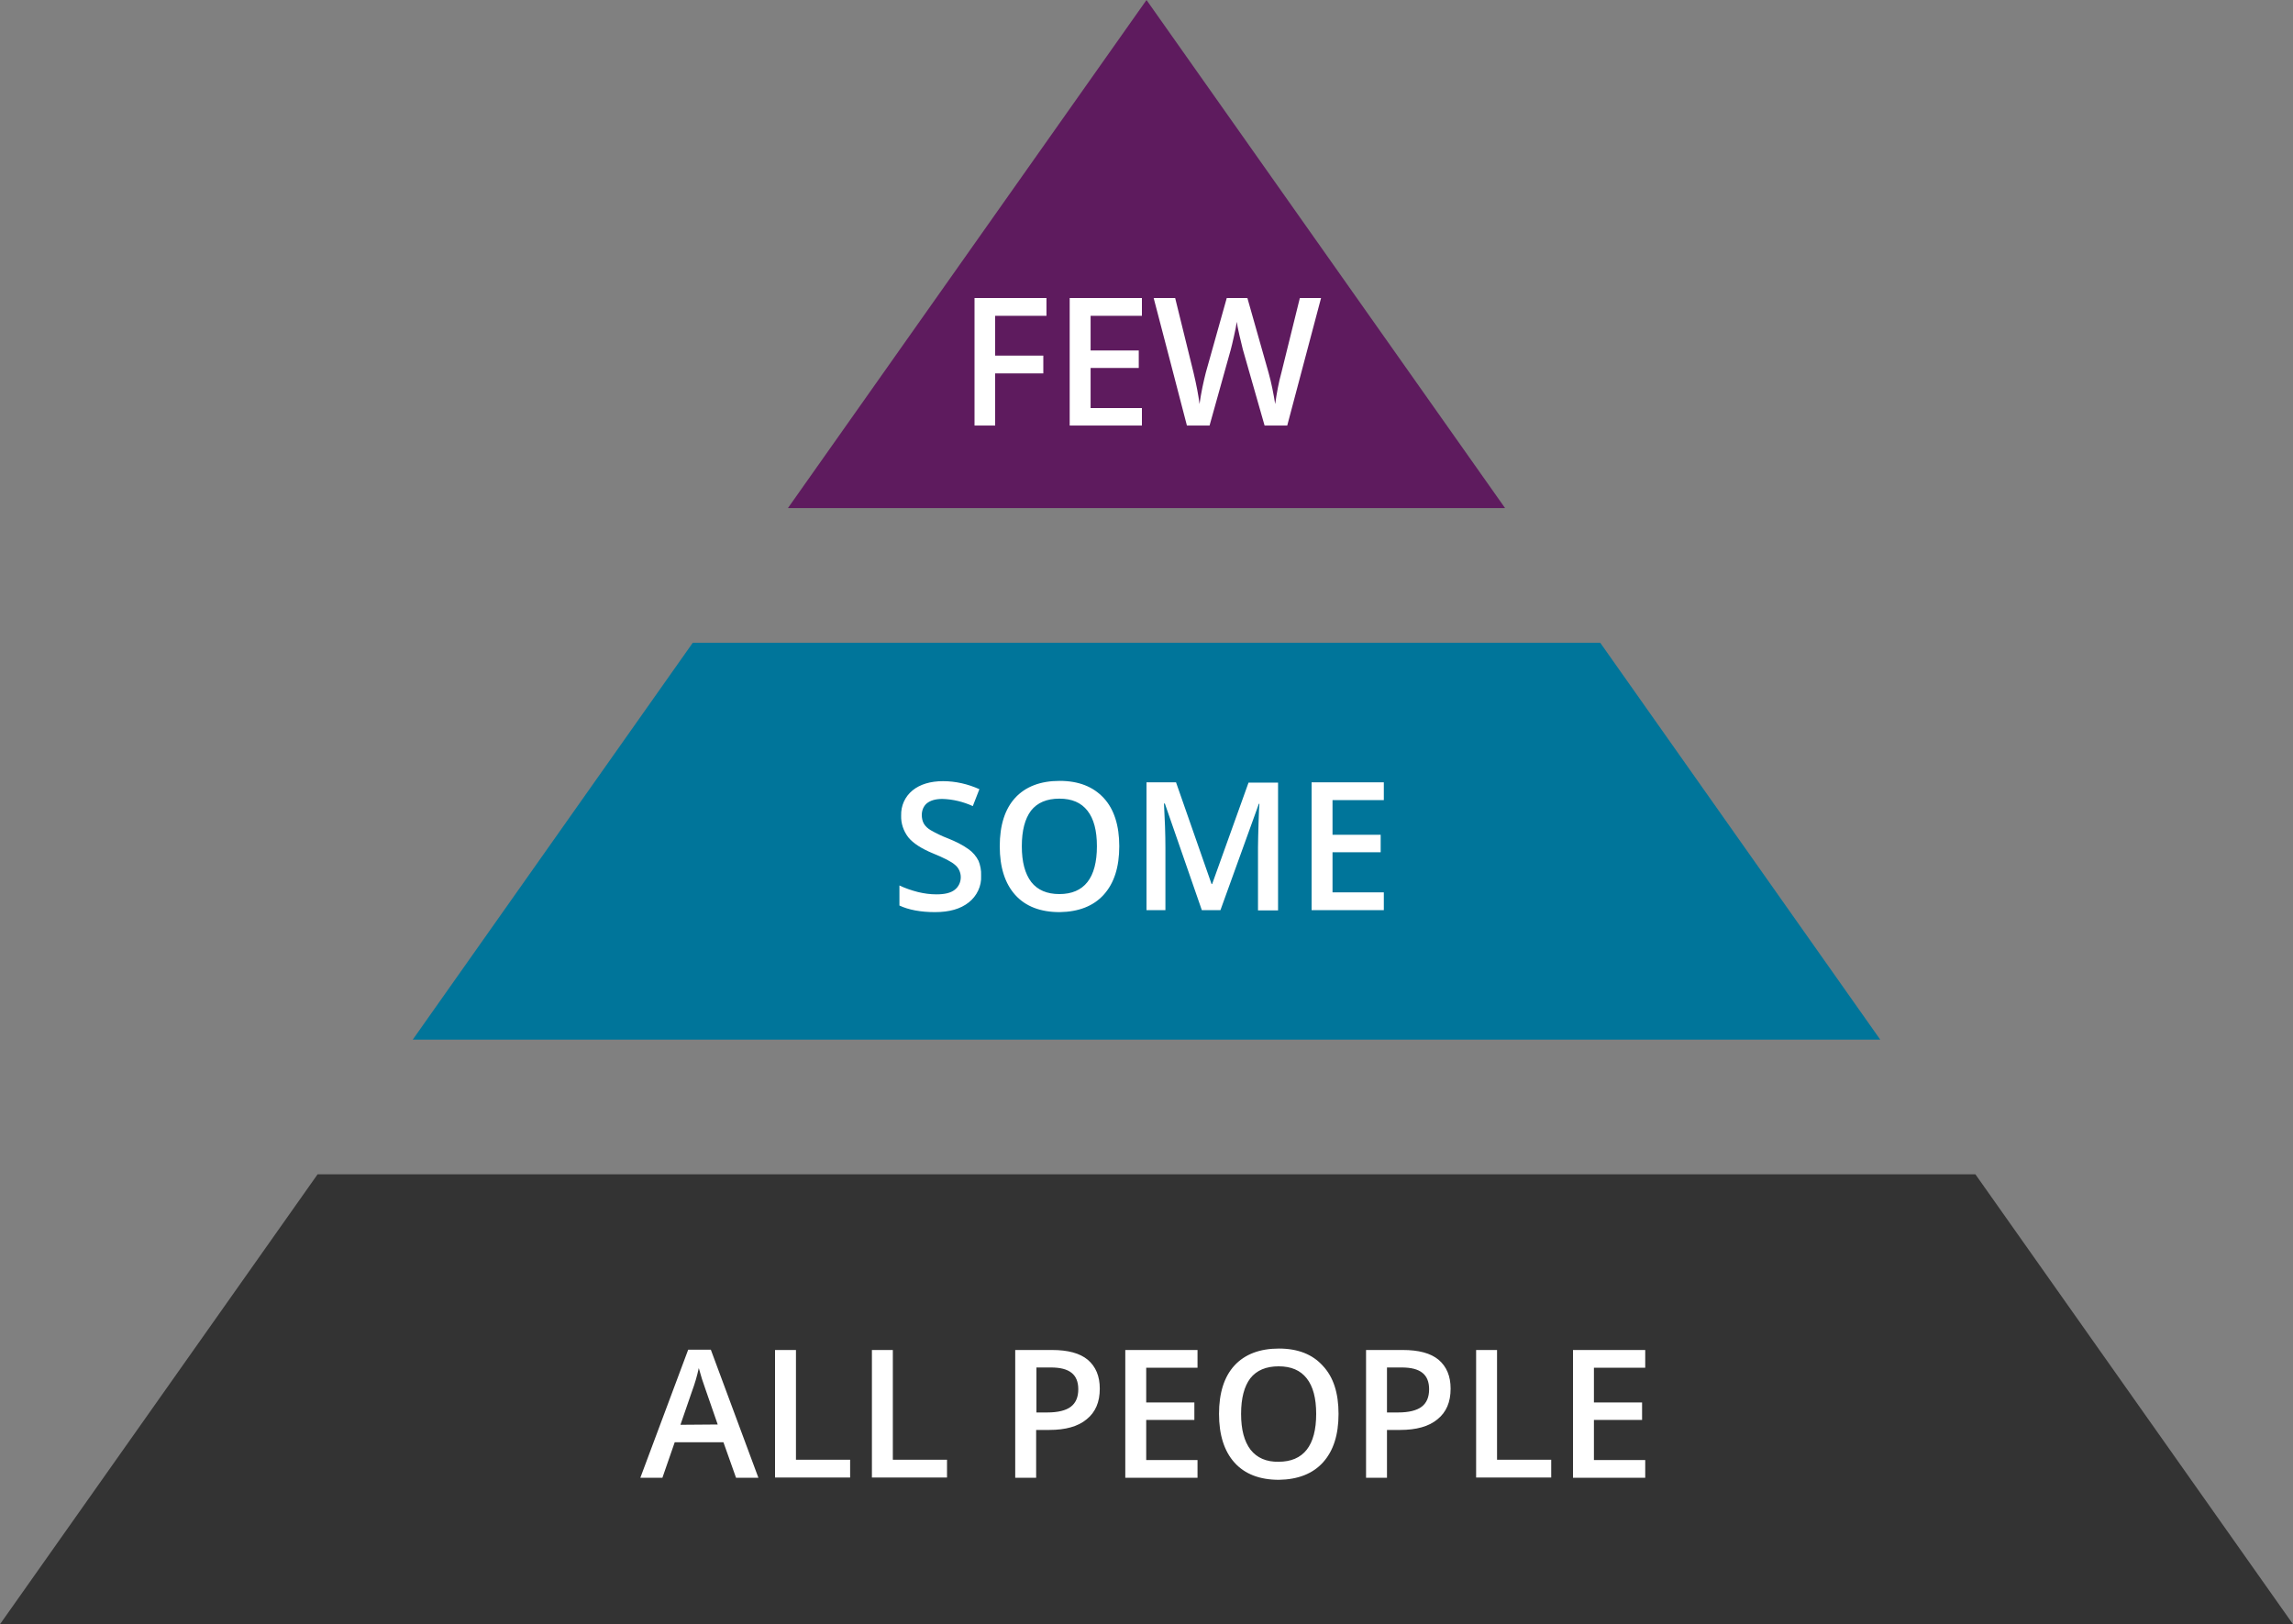<svg xmlns="http://www.w3.org/2000/svg" width="800" height="566.8" style="enable-background:new 0 0 800 566.8" xml:space="preserve"><rect width="100%" height="100%" fill="#808080" stroke="none"/><path style="fill:#333" d="M689.2 409.8H110.8L0 566.8h800z"/><path style="fill:#00759a" d="m656 362.8-97.7-138.5H241.7L144 362.8z"/><path style="fill:#5e1b5e" d="M525.1 177.3 400 0 274.9 177.3z"/><path d="M347.2 148.5H340V104h25.1v6.2h-17.9v13.9H364v6.2h-16.8v18.2zm51.2 0h-25.2V104h25.2v6.2h-17.9v12.1h16.8v6.1h-16.8v14h17.9v6.1zm50.7 0h-7.9l-7.6-26.6c-.3-1.2-.7-2.8-1.2-5s-.8-3.7-.9-4.6c-.2 1.3-.5 3-1 5.1-.5 2.1-.8 3.6-1.1 4.6l-7.4 26.5h-7.9l-5.8-22.3-5.8-22.2h7.5l6.4 26c1 4.2 1.7 7.8 2.1 11 .2-1.7.6-3.7 1-5.8.4-2.1.9-3.9 1.2-5.2l7.3-26h7.2l7.4 26.1c1 3.6 1.7 7.2 2.3 10.9.5-3.7 1.2-7.5 2.2-11.1l6.4-25.9h7.4l-11.8 44.5zM342.3 305.6c.2 3.6-1.5 7.1-4.3 9.3-2.9 2.3-6.8 3.4-11.8 3.4-5 0-9.2-.8-12.4-2.3v-7c2.1 1 4.2 1.7 6.5 2.3 2.1.5 4.2.8 6.4.8 2.9 0 5-.5 6.4-1.6 1.4-1.1 2.1-2.7 2.1-4.4 0-1.6-.7-3.2-1.9-4.2-1.3-1.2-3.9-2.5-7.8-4.1-3.9-1.6-6.9-3.5-8.6-5.6-1.7-2.2-2.6-4.9-2.5-7.6-.1-3.4 1.3-6.6 4-8.8 2.6-2.1 6.2-3.2 10.6-3.2 4.4 0 8.7 1 12.7 2.8l-2.3 5.9c-3.3-1.5-6.9-2.4-10.6-2.5-2.4 0-4.1.5-5.4 1.5-1.2 1-1.8 2.5-1.8 4.1 0 1 .2 2.1.7 3 .6 1 1.4 1.7 2.4 2.3 1.9 1.1 4 2.1 6.1 2.9 2.5 1 5 2.2 7.2 3.8 1.4 1 2.6 2.4 3.4 4 .6 1.5 1 3.3.9 5.2zm48.2-10.3c0 7.3-1.8 12.9-5.4 16.9-3.6 4-8.8 6-15.4 6.1-6.7 0-11.9-2-15.5-6-3.6-4-5.4-9.7-5.4-17 0-7.3 1.8-13 5.4-16.9 3.6-3.9 8.8-5.9 15.5-5.9 6.6 0 11.7 2 15.4 6 3.6 3.9 5.4 9.6 5.4 16.8zm-34 0c0 5.5 1.1 9.6 3.3 12.5 2.2 2.8 5.5 4.2 9.8 4.2 4.3 0 7.6-1.4 9.8-4.2s3.3-7 3.3-12.5-1.1-9.6-3.3-12.4c-2.2-2.8-5.4-4.2-9.8-4.2s-7.7 1.4-9.9 4.2c-2.1 2.8-3.2 6.9-3.2 12.4zm62.8 22.3-12.9-37.2h-.3c.3 5.5.5 10.7.5 15.5v21.7H400V273h10.3l12.4 35.5h.2l12.7-35.4h10.3v44.6h-7v-22c0-2.2.1-5.1.2-8.7s.2-5.7.3-6.5h-.2l-13.4 37.1h-6.5zm63.5 0h-25.2V273h25.2v6.2h-17.9v12.1h16.8v6.1h-16.8v14h17.9v6.2zm-226 198.1-4.4-12.4h-17l-4.3 12.4h-7.7l16.7-44.7h7.9l16.6 44.7h-7.8zm-6.4-18.6-4.2-12.1c-.3-.8-.7-2.1-1.3-3.8-.5-1.7-.9-3-1.1-3.8-.6 2.8-1.4 5.5-2.4 8.2l-4 11.6 13-.1zm20 18.6v-44.6h7.3v38.3h18.9v6.2h-26.2zm33.8 0v-44.6h7.3v38.3h18.9v6.2h-26.2zm79.5-31.1c0 4.7-1.5 8.2-4.6 10.7-3 2.5-7.4 3.7-13 3.7h-4.6v16.7h-7.3v-44.6H367c5.6 0 9.7 1.1 12.5 3.4 2.8 2.4 4.2 5.7 4.2 10.1zm-22.2 8.3h3.9c3.7 0 6.5-.7 8.2-2 1.7-1.3 2.6-3.3 2.6-6.1 0-2.6-.8-4.5-2.3-5.7-1.6-1.3-4-1.9-7.3-1.9h-5v15.7zm56.3 22.8h-25.2v-44.6h25.2v6.2h-17.9v12.1h16.8v6.1h-16.8v14h17.9v6.2zm49.2-22.3c0 7.3-1.8 12.9-5.4 16.9-3.6 4-8.8 6-15.4 6.1-6.7 0-11.9-2-15.5-6s-5.4-9.7-5.4-17c0-7.3 1.8-13 5.4-16.9 3.6-3.9 8.8-5.9 15.5-5.9 6.6 0 11.7 2 15.3 6 3.7 3.9 5.5 9.5 5.5 16.8zm-34 0c0 5.5 1.1 9.6 3.3 12.5 2.2 2.8 5.5 4.3 9.8 4.2 4.3 0 7.6-1.4 9.8-4.2 2.2-2.8 3.3-7 3.3-12.5s-1.1-9.6-3.3-12.4c-2.2-2.8-5.4-4.2-9.8-4.2s-7.7 1.4-9.9 4.2c-2.1 2.8-3.2 6.9-3.2 12.4zm73.1-8.8c0 4.7-1.5 8.2-4.6 10.7-3 2.5-7.4 3.7-13 3.7h-4.6v16.7h-7.3v-44.6h12.8c5.6 0 9.7 1.1 12.5 3.4 2.8 2.4 4.2 5.7 4.2 10.1zm-22.2 8.3h3.9c3.7 0 6.5-.7 8.2-2s2.6-3.3 2.6-6.1c0-2.6-.8-4.5-2.3-5.7-1.6-1.3-4-1.9-7.3-1.9h-5.1v15.7zm31.1 22.8v-44.6h7.3v38.3h18.9v6.2H515zm59 0h-25.2v-44.6H574v6.2h-17.9v12.1h16.8v6.1h-16.8v14H574v6.2z" style="fill:#fff"/></svg>